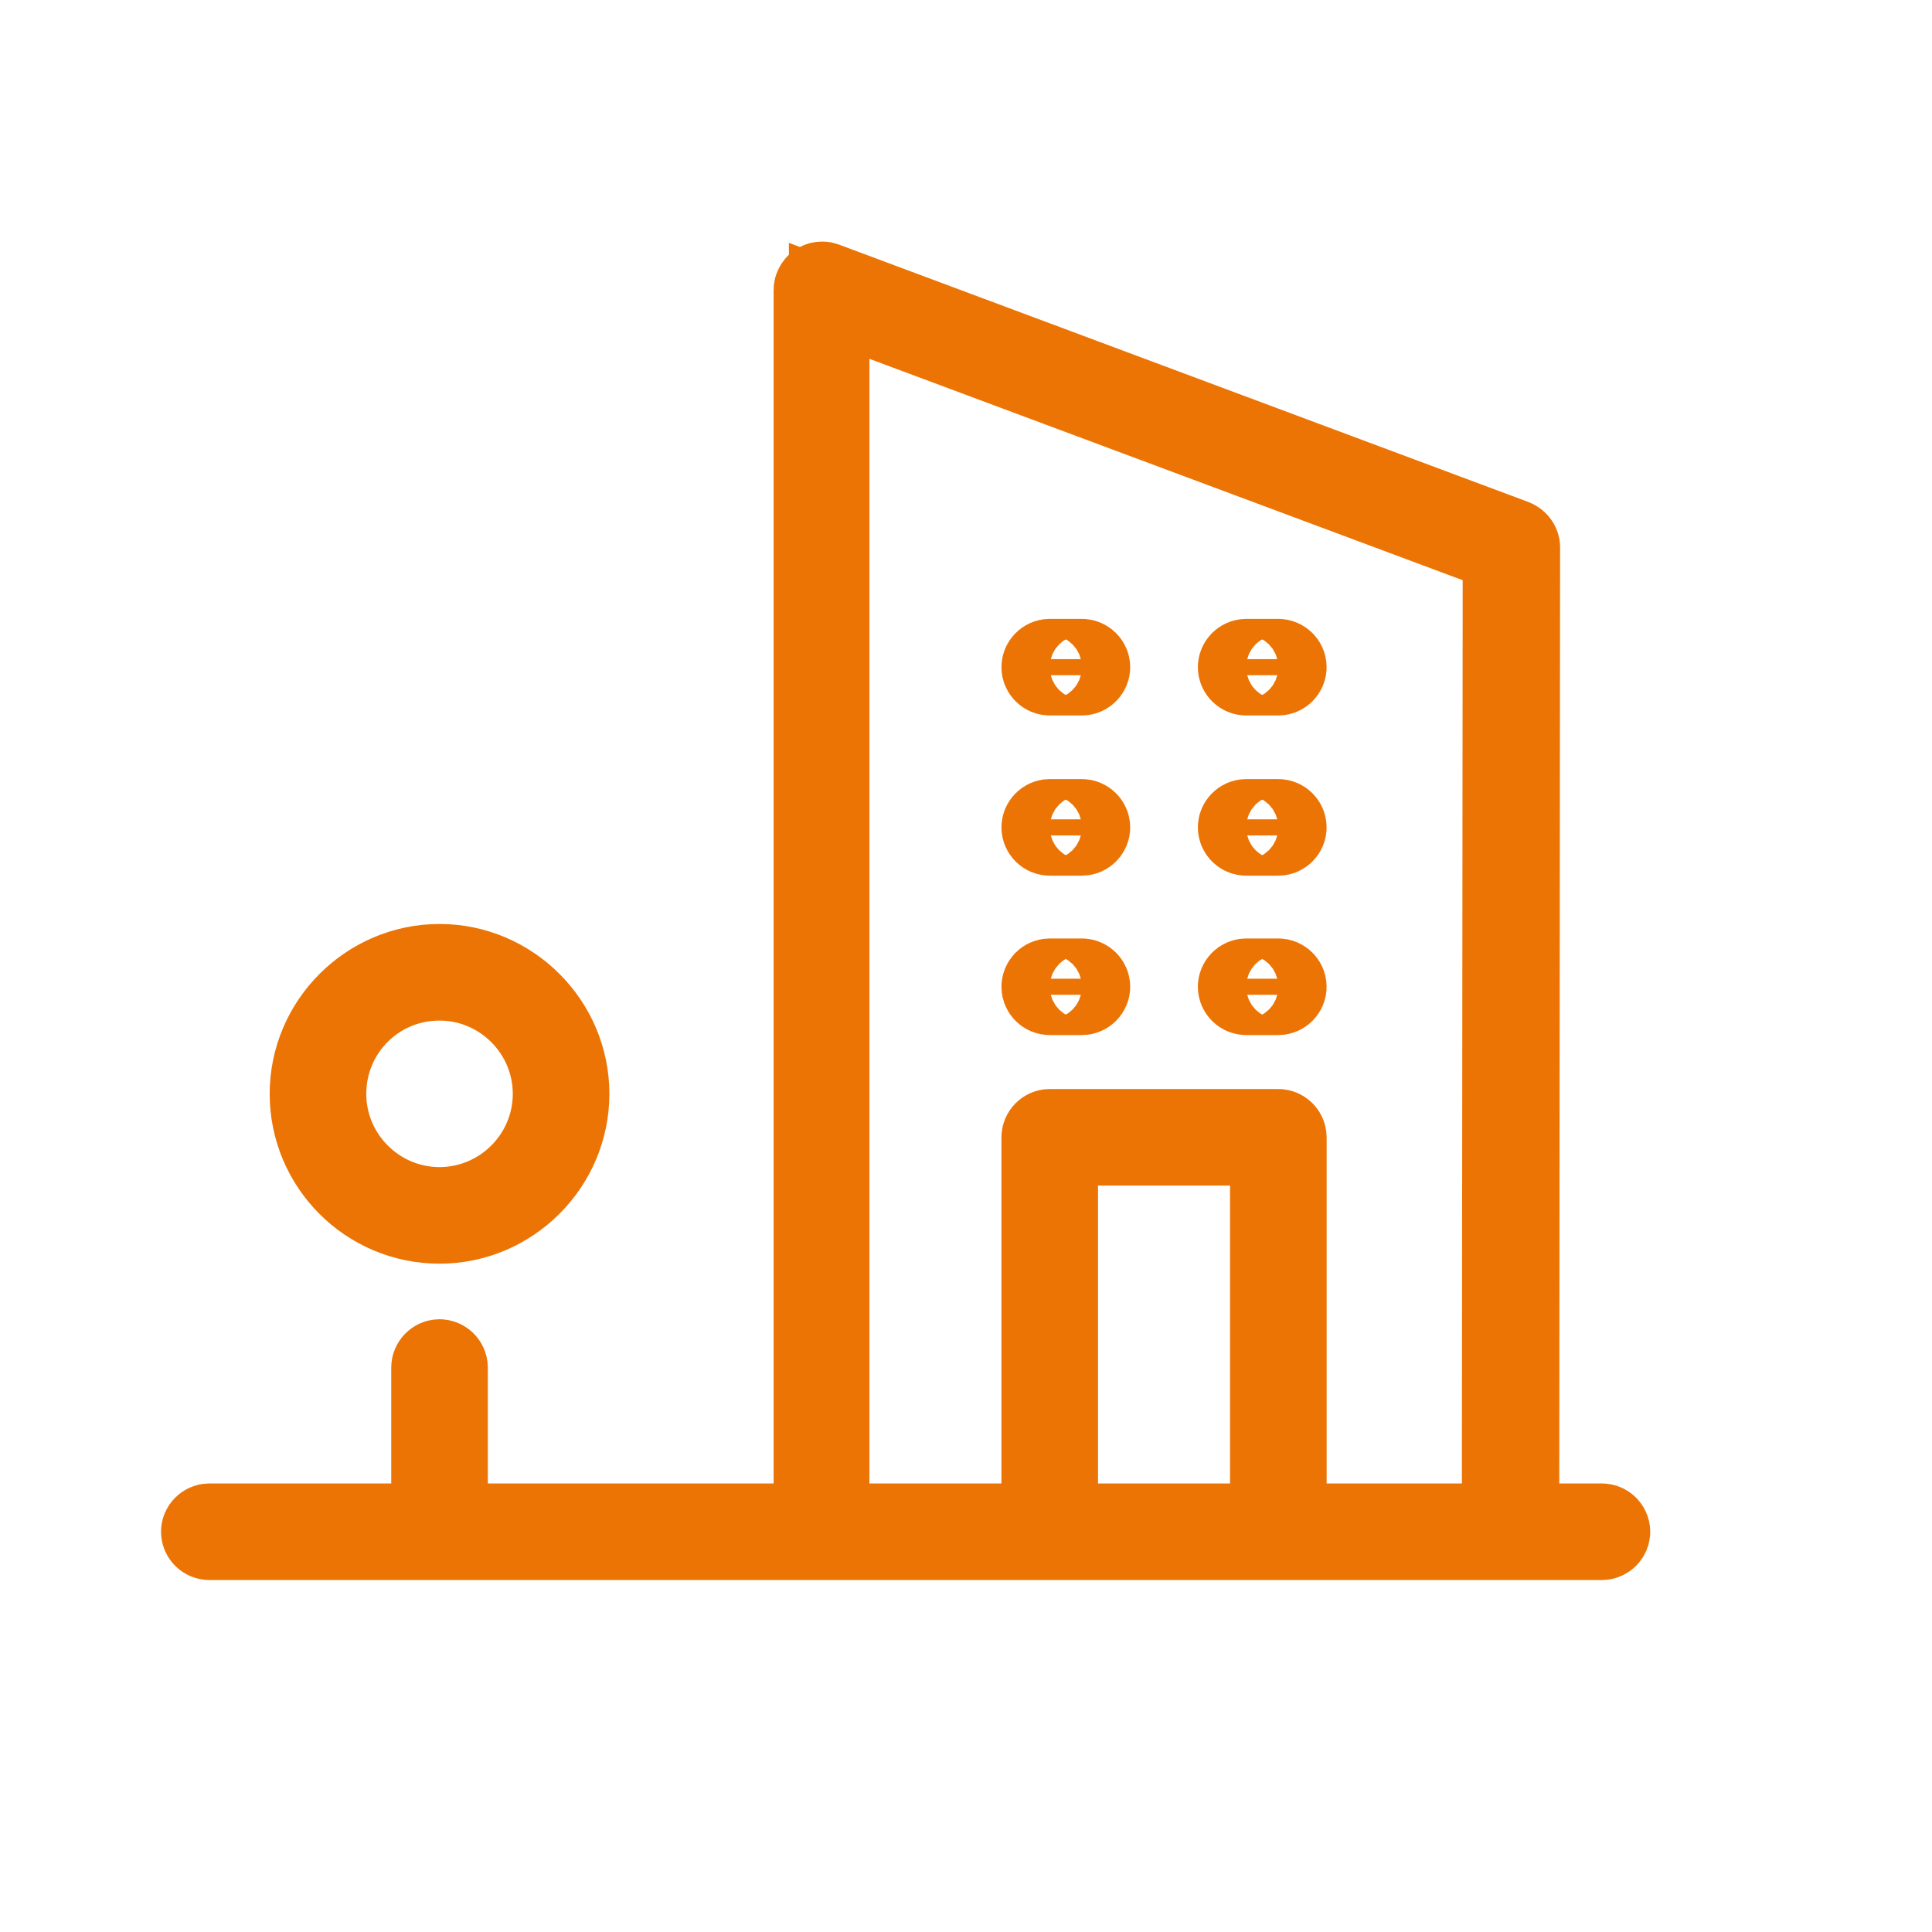 <svg width="24" height="24" viewBox="0 0 24 24" fill="none" xmlns="http://www.w3.org/2000/svg">
<path d="M10.239 3.504L10.239 3.504L10.245 3.506L18.81 6.704C18.858 6.724 18.88 6.766 18.88 6.797C18.88 6.798 18.88 6.798 18.88 6.798L18.87 18.427L18.87 18.928H19.37H19.9C19.954 18.928 20 18.974 20 19.028C20 19.081 19.954 19.128 19.9 19.128H2.6C2.546 19.128 2.5 19.081 2.5 19.028C2.5 18.974 2.546 18.928 2.6 18.928H4.86H5.36V18.428V16.988C5.36 16.934 5.406 16.888 5.46 16.888C5.514 16.888 5.56 16.934 5.56 16.988V18.428V18.928H6.06H9.61H10.11V18.428V3.598C10.11 3.574 10.127 3.538 10.153 3.52C10.186 3.497 10.223 3.498 10.239 3.504ZM10.975 3.989L10.3 3.737V4.458V18.428V18.928H10.8H12.44H12.94V18.428V14.128C12.94 14.074 12.986 14.028 13.04 14.028H15.88C15.934 14.028 15.98 14.074 15.98 14.128V18.428V18.928H16.48H18.16H18.66L18.66 18.428L18.67 7.208L18.67 6.861L18.345 6.739L10.975 3.989ZM15.78 14.728V14.228H15.28H13.64H13.14V14.728V18.428V18.928H13.64H15.28H15.78V18.428V14.728ZM5.46 11.978C6.344 11.978 7.07 12.704 7.07 13.588C7.07 14.472 6.344 15.198 5.46 15.198C4.568 15.198 3.85 14.473 3.85 13.588C3.85 12.704 4.576 11.978 5.46 11.978ZM5.46 12.178C4.67 12.178 4.05 12.815 4.05 13.588C4.05 14.364 4.684 14.998 5.46 14.998C6.236 14.998 6.87 14.364 6.87 13.588C6.87 12.812 6.236 12.178 5.46 12.178ZM13.44 12.158C13.494 12.158 13.54 12.204 13.54 12.258C13.54 12.312 13.494 12.358 13.44 12.358H13.04C12.986 12.358 12.94 12.312 12.94 12.258C12.94 12.204 12.986 12.158 13.04 12.158H13.44ZM15.88 12.158C15.934 12.158 15.98 12.204 15.98 12.258C15.98 12.312 15.934 12.358 15.88 12.358H15.48C15.426 12.358 15.38 12.312 15.38 12.258C15.38 12.204 15.426 12.158 15.48 12.158H15.88ZM13.44 10.178C13.494 10.178 13.54 10.224 13.54 10.278C13.54 10.332 13.494 10.378 13.44 10.378H13.04C12.986 10.378 12.94 10.332 12.94 10.278C12.94 10.224 12.986 10.178 13.04 10.178H13.44ZM15.88 10.178C15.934 10.178 15.98 10.224 15.98 10.278C15.98 10.332 15.934 10.378 15.88 10.378H15.48C15.426 10.378 15.38 10.332 15.38 10.278C15.38 10.224 15.426 10.178 15.48 10.178H15.88ZM13.44 8.188C13.494 8.188 13.54 8.234 13.54 8.288C13.54 8.342 13.494 8.388 13.44 8.388H13.04C12.986 8.388 12.94 8.342 12.94 8.288C12.94 8.234 12.986 8.188 13.04 8.188H13.44ZM15.88 8.188C15.934 8.188 15.98 8.234 15.98 8.288C15.98 8.342 15.934 8.388 15.88 8.388H15.48C15.426 8.388 15.38 8.342 15.38 8.288C15.38 8.234 15.426 8.188 15.48 8.188H15.88Z" fill="#EC7405" stroke="#EC7405"/>
</svg>

